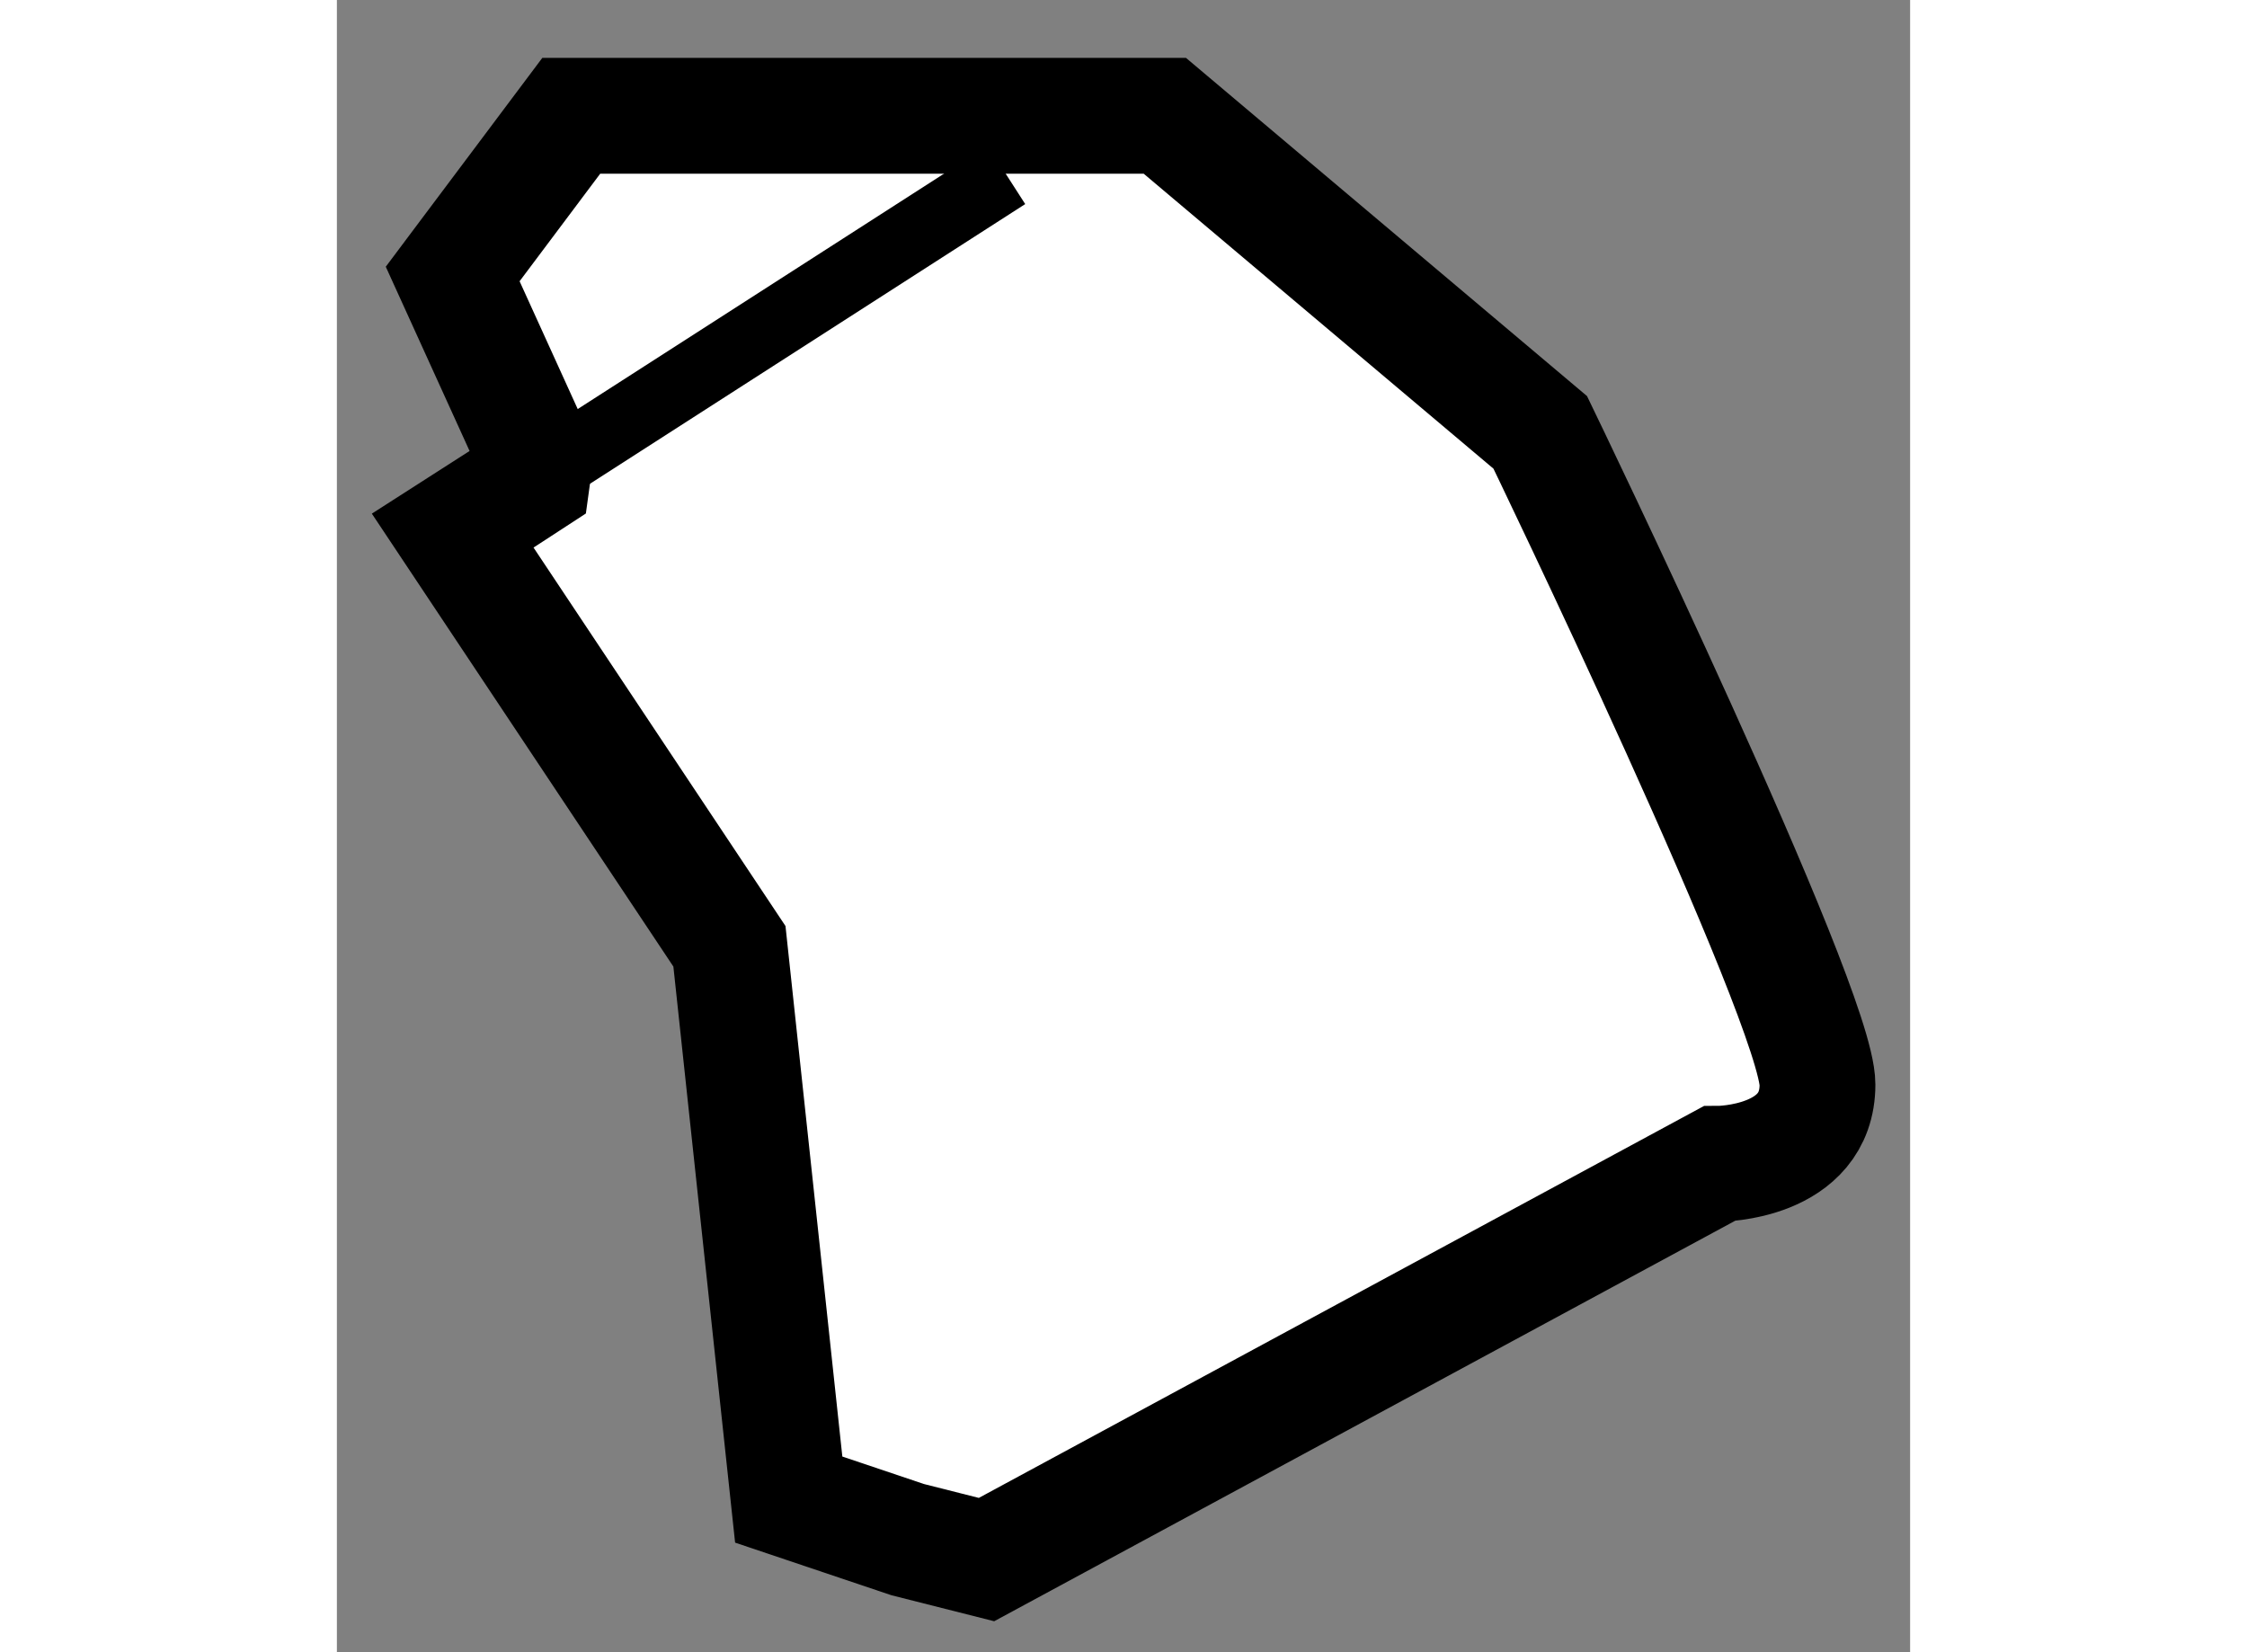 <?xml version="1.0" encoding="utf-8"?>
<!-- Generator: Adobe Illustrator 15.1.0, SVG Export Plug-In . SVG Version: 6.00 Build 0)  -->
<!DOCTYPE svg PUBLIC "-//W3C//DTD SVG 1.1//EN" "http://www.w3.org/Graphics/SVG/1.1/DTD/svg11.dtd">
<svg version="1.1" xmlns="http://www.w3.org/2000/svg" xmlns:xlink="http://www.w3.org/1999/xlink" x="0px" y="0px" width="244.8px"
	 height="180px" viewBox="168.638 37.876 6.793 7.134" enable-background="new 0 0 244.8 180" xml:space="preserve">
	
<rect x="168.638" y="37.876" width="6.793" height="7.134" fill="#808080" stroke="none"/>
	
<g><path fill="#FFFFFF" stroke="#000000" stroke-width="0.5" d="M169.495,39.844l-0.357-0.785l0.512-0.683h2.563l1.621,1.367
			c0,0,1.197,2.475,1.197,2.816s-0.426,0.342-0.426,0.342l-3.162,1.709l-0.34-0.086l-0.514-0.173l-0.256-2.389l-1.195-1.795
			l0.234-0.15l0.109-0.071L169.495,39.844z"></path><line fill="none" stroke="#000000" stroke-width="0.3" x1="169.481" y1="39.947" x2="171.529" y2="38.631"></line></g>


</svg>